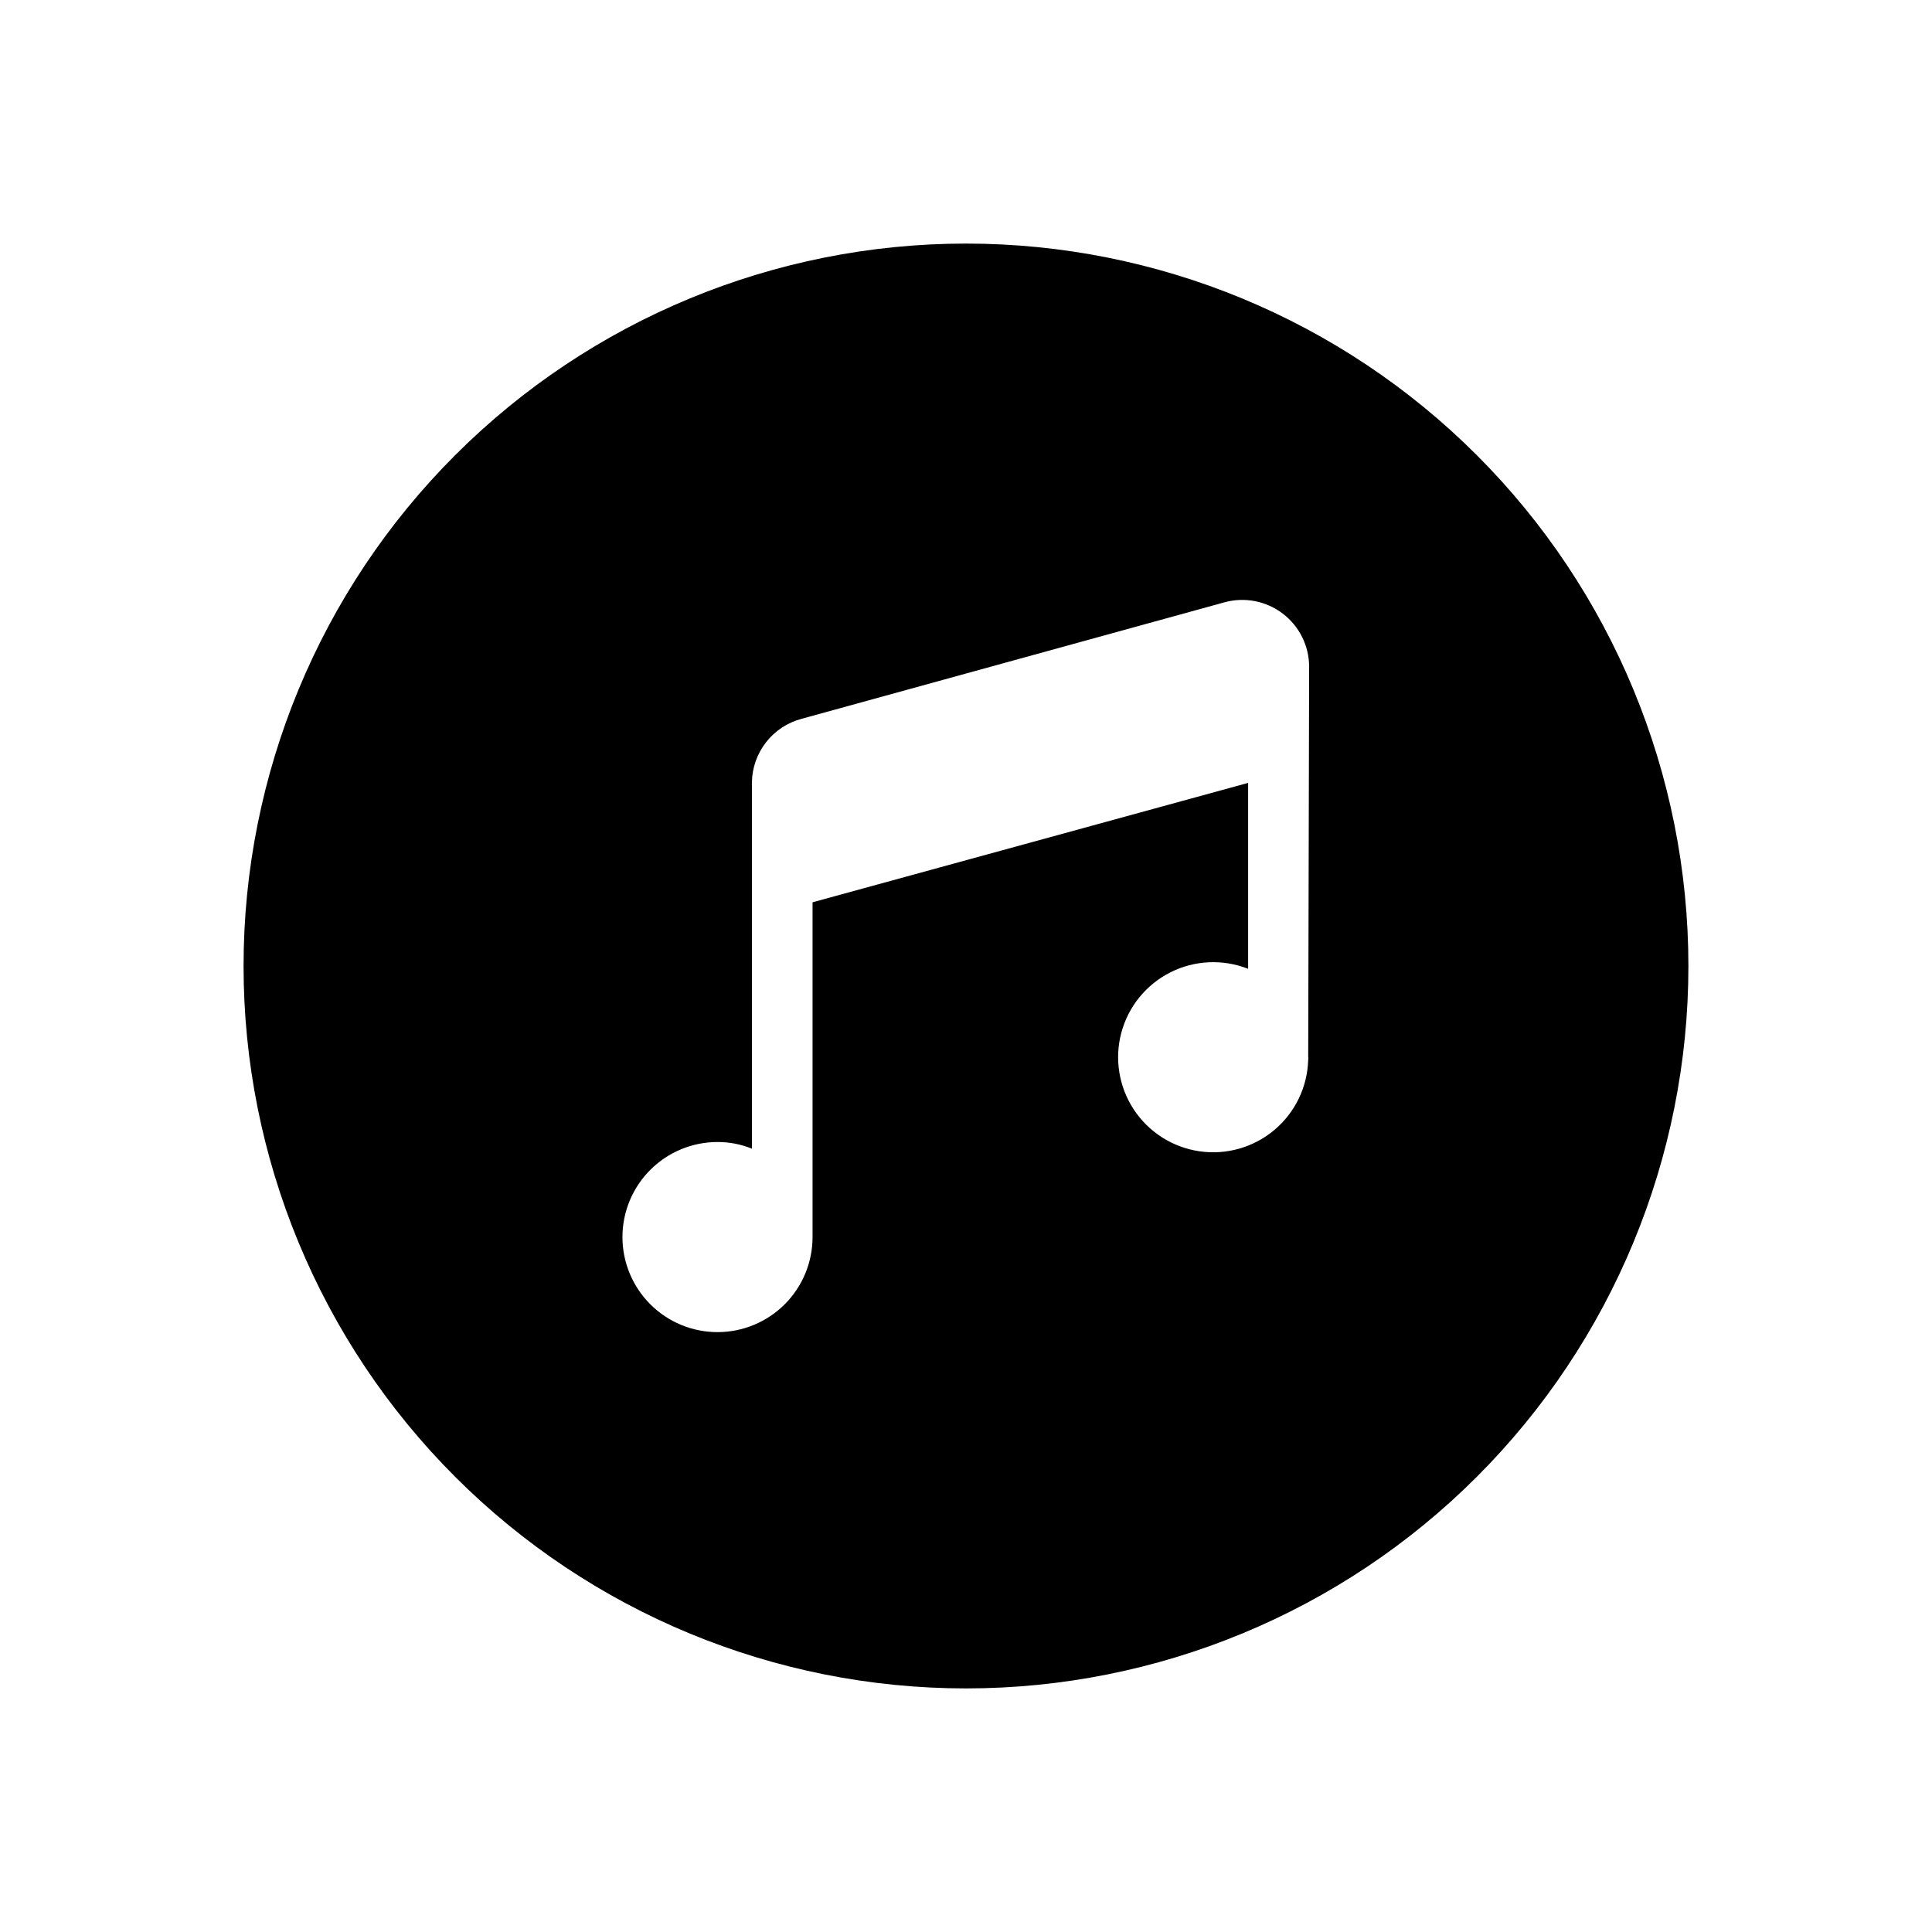 <?xml version="1.0" encoding="UTF-8"?>
<!-- Uploaded to: ICON Repo, www.svgrepo.com, Generator: ICON Repo Mixer Tools -->
<svg fill="#000000" width="800px" height="800px" version="1.1" viewBox="144 144 512 512" xmlns="http://www.w3.org/2000/svg">
 <path d="m400 208.55c-50.777 0-99.473 20.172-135.38 56.074s-56.074 84.598-56.074 135.38c0 50.773 20.172 99.469 56.074 135.37 35.902 35.906 84.598 56.074 135.38 56.074 50.773 0 99.469-20.168 135.37-56.074 35.906-35.902 56.074-84.598 56.074-135.37 0-50.777-20.168-99.473-56.074-135.38-35.902-35.902-84.598-56.074-135.37-56.074zm90.688 215.58h-0.004c0.055 0.246 0.055 0.504 0 0.754-0.199 7.188-3.465 13.945-8.965 18.57-5.504 4.629-12.719 6.688-19.836 5.652-7.113-1.031-13.445-5.055-17.406-11.059-3.957-6-5.164-13.406-3.316-20.352 1.852-6.949 6.582-12.773 13-16.012 6.422-3.234 13.918-3.574 20.605-0.934v-49.273l-115.43 31.641v88.719c0 6.684-2.652 13.09-7.375 17.812-4.727 4.727-11.133 7.379-17.812 7.379-6.684 0-13.09-2.652-17.812-7.379-4.727-4.723-7.379-11.129-7.379-17.812 0-6.68 2.652-13.086 7.379-17.809 4.723-4.727 11.129-7.379 17.812-7.379 3.125-0.012 6.223 0.59 9.117 1.762v-97.031c0.047-3.867 1.359-7.606 3.734-10.656 2.371-3.047 5.68-5.234 9.414-6.223l112.1-30.883c5.332-1.461 11.035-0.352 15.434 2.996 4.394 3.348 6.981 8.555 6.988 14.082z"/>
</svg>